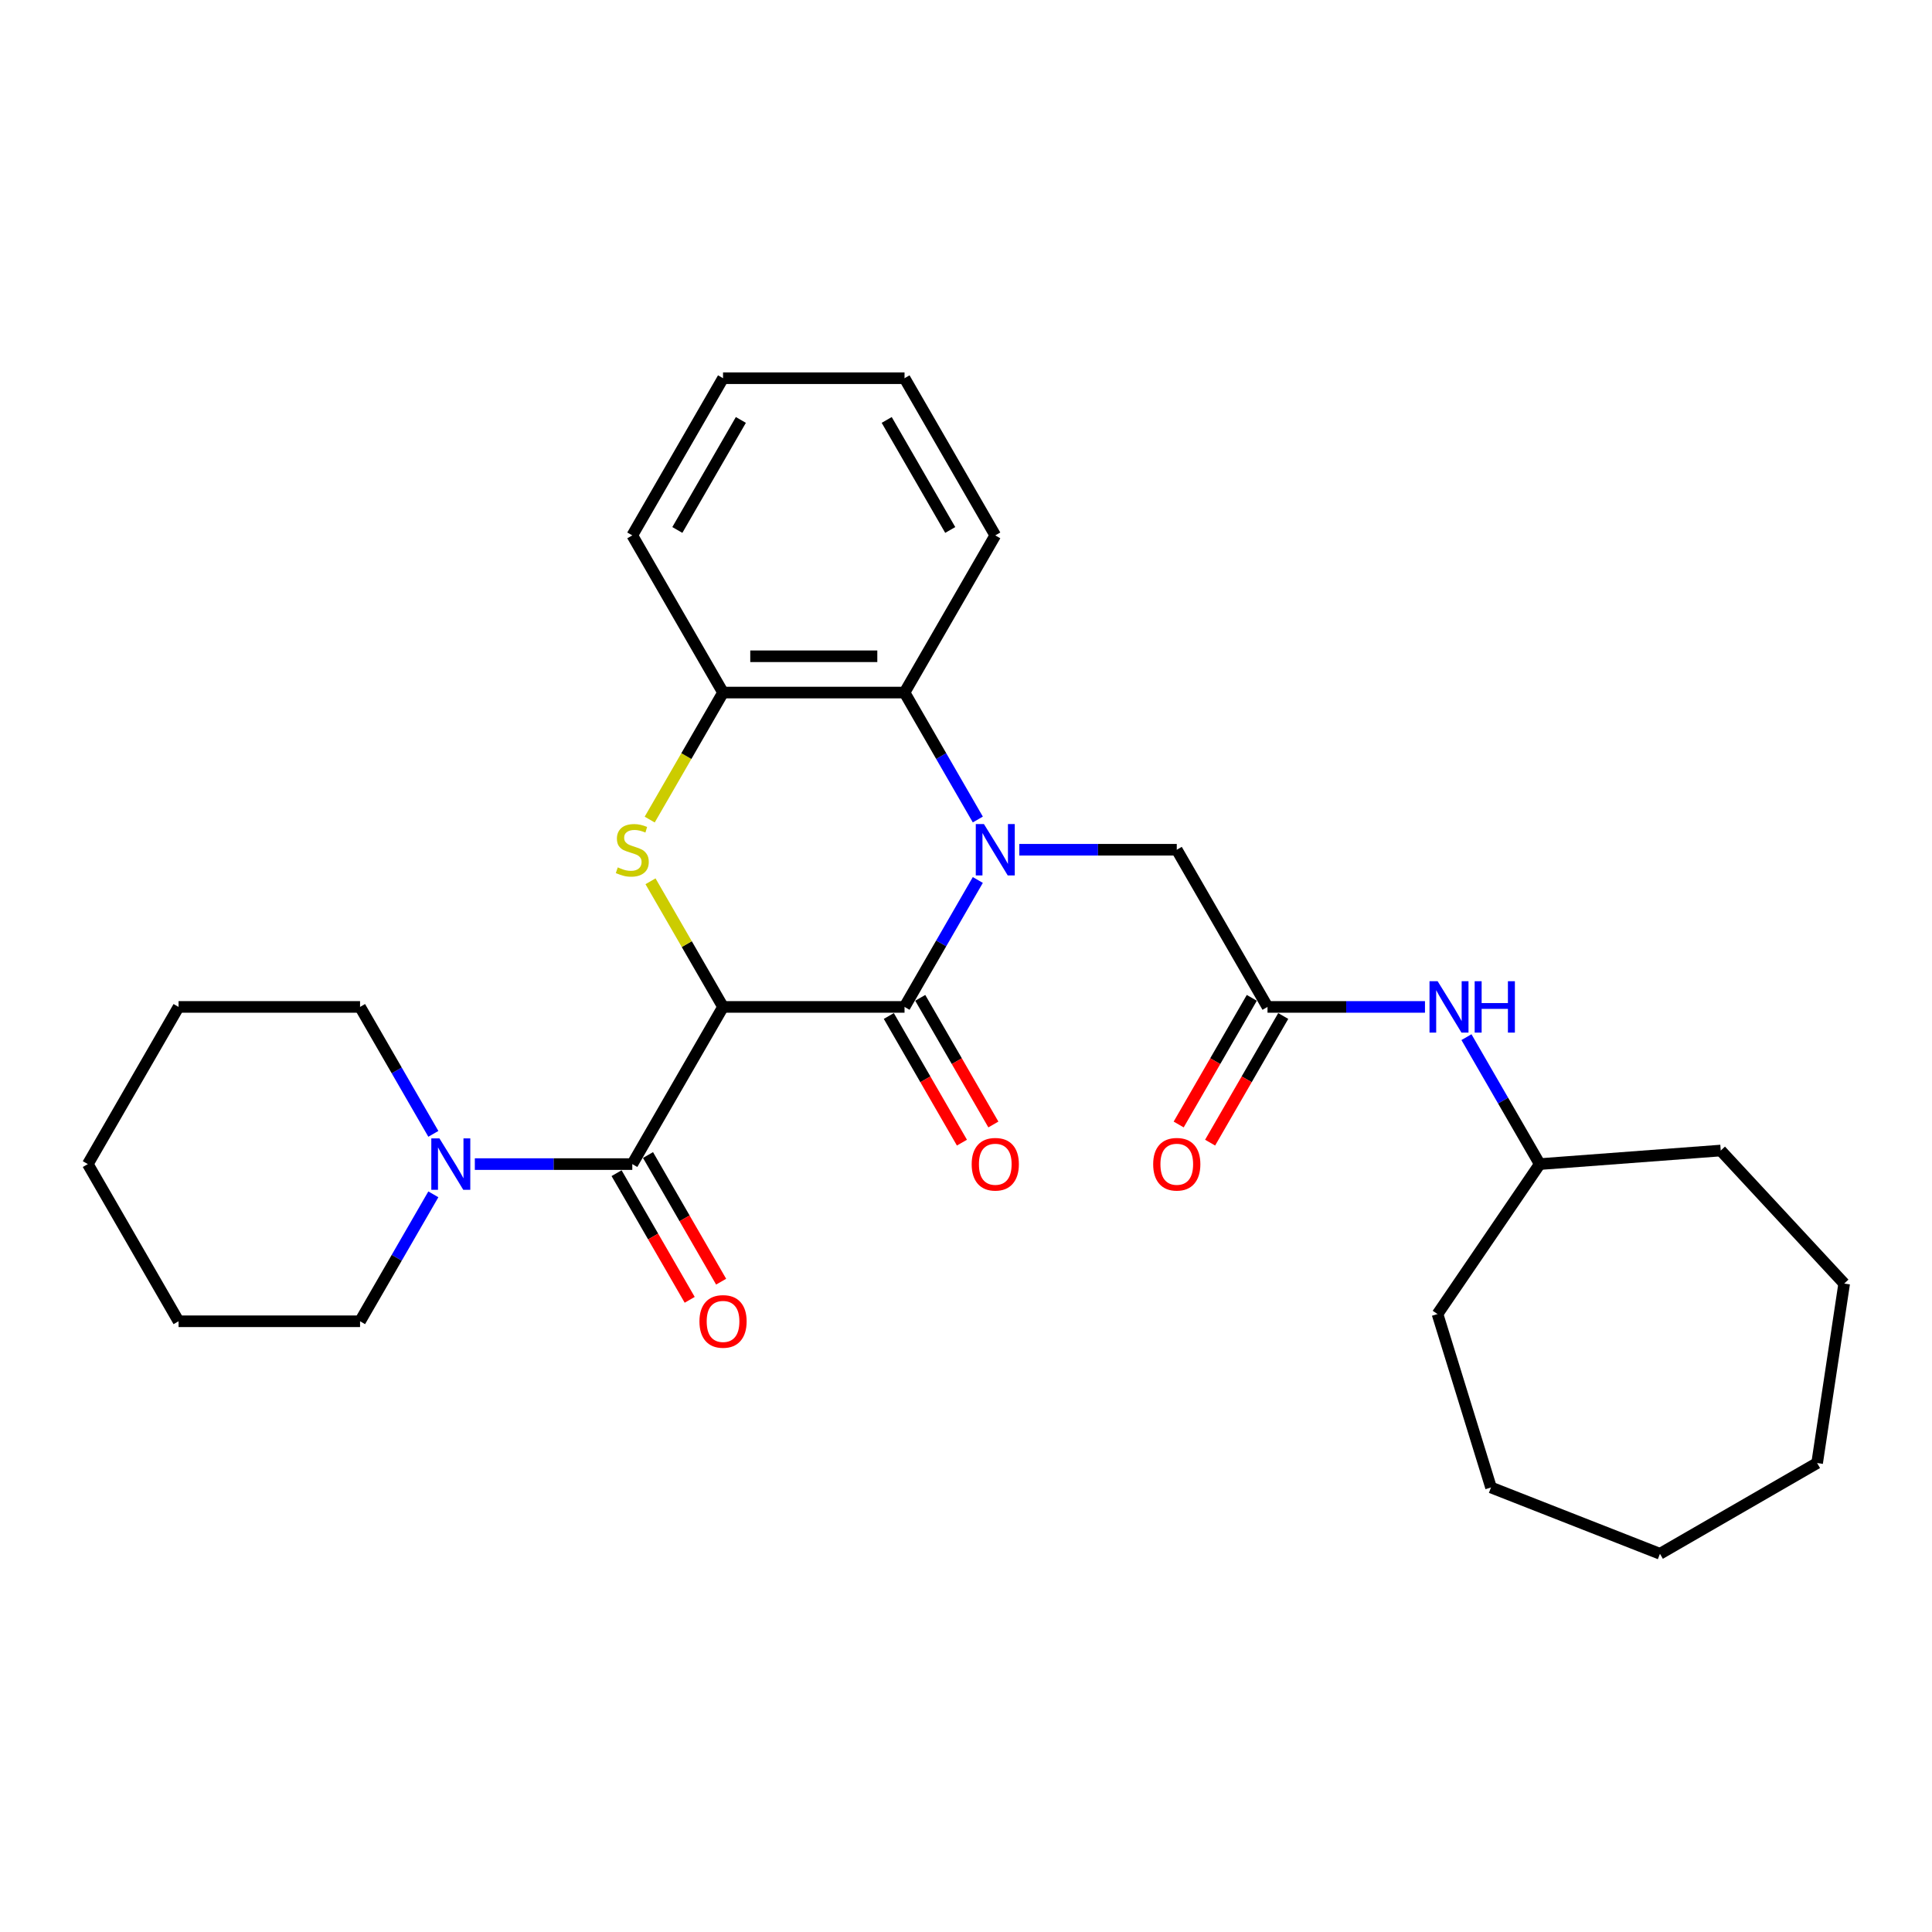 <?xml version='1.0' encoding='iso-8859-1'?>
<svg version='1.1' baseProfile='full'
              xmlns='http://www.w3.org/2000/svg'
                      xmlns:rdkit='http://www.rdkit.org/xml'
                      xmlns:xlink='http://www.w3.org/1999/xlink'
                  xml:space='preserve'
width='1000px' height='1000px' viewBox='0 0 1000 1000'>
<!-- END OF HEADER -->
<rect style='opacity:1.0;fill:#FFFFFF;stroke:none' width='1000' height='1000' x='0' y='0'> </rect>
<path class='bond-1' d='M 374.244,521.18 L 468.184,521.18' style='fill:none;fill-rule:evenodd;stroke:#000000;stroke-width:6px;stroke-linecap:butt;stroke-linejoin:miter;stroke-opacity:1' />
<path class='bond-2' d='M 374.244,521.18 L 355.472,488.666' style='fill:none;fill-rule:evenodd;stroke:#000000;stroke-width:6px;stroke-linecap:butt;stroke-linejoin:miter;stroke-opacity:1' />
<path class='bond-2' d='M 355.472,488.666 L 336.7,456.152' style='fill:none;fill-rule:evenodd;stroke:#CCCC00;stroke-width:6px;stroke-linecap:butt;stroke-linejoin:miter;stroke-opacity:1' />
<path class='bond-3' d='M 374.244,521.18 L 327.274,602.534' style='fill:none;fill-rule:evenodd;stroke:#000000;stroke-width:6px;stroke-linecap:butt;stroke-linejoin:miter;stroke-opacity:1' />
<path class='bond-0' d='M 506.118,455.476 L 487.151,488.328' style='fill:none;fill-rule:evenodd;stroke:#0000FF;stroke-width:6px;stroke-linecap:butt;stroke-linejoin:miter;stroke-opacity:1' />
<path class='bond-0' d='M 487.151,488.328 L 468.184,521.18' style='fill:none;fill-rule:evenodd;stroke:#000000;stroke-width:6px;stroke-linecap:butt;stroke-linejoin:miter;stroke-opacity:1' />
<path class='bond-7' d='M 527.591,439.826 L 568.342,439.826' style='fill:none;fill-rule:evenodd;stroke:#0000FF;stroke-width:6px;stroke-linecap:butt;stroke-linejoin:miter;stroke-opacity:1' />
<path class='bond-7' d='M 568.342,439.826 L 609.093,439.826' style='fill:none;fill-rule:evenodd;stroke:#000000;stroke-width:6px;stroke-linecap:butt;stroke-linejoin:miter;stroke-opacity:1' />
<path class='bond-29' d='M 506.118,424.175 L 487.151,391.323' style='fill:none;fill-rule:evenodd;stroke:#0000FF;stroke-width:6px;stroke-linecap:butt;stroke-linejoin:miter;stroke-opacity:1' />
<path class='bond-29' d='M 487.151,391.323 L 468.184,358.471' style='fill:none;fill-rule:evenodd;stroke:#000000;stroke-width:6px;stroke-linecap:butt;stroke-linejoin:miter;stroke-opacity:1' />
<path class='bond-9' d='M 460.048,525.877 L 478.972,558.654' style='fill:none;fill-rule:evenodd;stroke:#000000;stroke-width:6px;stroke-linecap:butt;stroke-linejoin:miter;stroke-opacity:1' />
<path class='bond-9' d='M 478.972,558.654 L 497.896,591.43' style='fill:none;fill-rule:evenodd;stroke:#FF0000;stroke-width:6px;stroke-linecap:butt;stroke-linejoin:miter;stroke-opacity:1' />
<path class='bond-9' d='M 476.319,516.483 L 495.243,549.26' style='fill:none;fill-rule:evenodd;stroke:#000000;stroke-width:6px;stroke-linecap:butt;stroke-linejoin:miter;stroke-opacity:1' />
<path class='bond-9' d='M 495.243,549.26 L 514.166,582.036' style='fill:none;fill-rule:evenodd;stroke:#FF0000;stroke-width:6px;stroke-linecap:butt;stroke-linejoin:miter;stroke-opacity:1' />
<path class='bond-5' d='M 336.288,424.213 L 355.266,391.342' style='fill:none;fill-rule:evenodd;stroke:#CCCC00;stroke-width:6px;stroke-linecap:butt;stroke-linejoin:miter;stroke-opacity:1' />
<path class='bond-5' d='M 355.266,391.342 L 374.244,358.471' style='fill:none;fill-rule:evenodd;stroke:#000000;stroke-width:6px;stroke-linecap:butt;stroke-linejoin:miter;stroke-opacity:1' />
<path class='bond-6' d='M 327.274,602.534 L 286.523,602.534' style='fill:none;fill-rule:evenodd;stroke:#000000;stroke-width:6px;stroke-linecap:butt;stroke-linejoin:miter;stroke-opacity:1' />
<path class='bond-6' d='M 286.523,602.534 L 245.772,602.534' style='fill:none;fill-rule:evenodd;stroke:#0000FF;stroke-width:6px;stroke-linecap:butt;stroke-linejoin:miter;stroke-opacity:1' />
<path class='bond-11' d='M 319.139,607.231 L 338.062,640.008' style='fill:none;fill-rule:evenodd;stroke:#000000;stroke-width:6px;stroke-linecap:butt;stroke-linejoin:miter;stroke-opacity:1' />
<path class='bond-11' d='M 338.062,640.008 L 356.986,672.785' style='fill:none;fill-rule:evenodd;stroke:#FF0000;stroke-width:6px;stroke-linecap:butt;stroke-linejoin:miter;stroke-opacity:1' />
<path class='bond-11' d='M 335.409,597.837 L 354.333,630.614' style='fill:none;fill-rule:evenodd;stroke:#000000;stroke-width:6px;stroke-linecap:butt;stroke-linejoin:miter;stroke-opacity:1' />
<path class='bond-11' d='M 354.333,630.614 L 373.257,663.391' style='fill:none;fill-rule:evenodd;stroke:#FF0000;stroke-width:6px;stroke-linecap:butt;stroke-linejoin:miter;stroke-opacity:1' />
<path class='bond-4' d='M 468.184,358.471 L 374.244,358.471' style='fill:none;fill-rule:evenodd;stroke:#000000;stroke-width:6px;stroke-linecap:butt;stroke-linejoin:miter;stroke-opacity:1' />
<path class='bond-4' d='M 454.093,339.683 L 388.335,339.683' style='fill:none;fill-rule:evenodd;stroke:#000000;stroke-width:6px;stroke-linecap:butt;stroke-linejoin:miter;stroke-opacity:1' />
<path class='bond-16' d='M 468.184,358.471 L 515.154,277.117' style='fill:none;fill-rule:evenodd;stroke:#000000;stroke-width:6px;stroke-linecap:butt;stroke-linejoin:miter;stroke-opacity:1' />
<path class='bond-17' d='M 374.244,358.471 L 327.274,277.117' style='fill:none;fill-rule:evenodd;stroke:#000000;stroke-width:6px;stroke-linecap:butt;stroke-linejoin:miter;stroke-opacity:1' />
<path class='bond-14' d='M 224.298,586.884 L 205.331,554.032' style='fill:none;fill-rule:evenodd;stroke:#0000FF;stroke-width:6px;stroke-linecap:butt;stroke-linejoin:miter;stroke-opacity:1' />
<path class='bond-14' d='M 205.331,554.032 L 186.364,521.18' style='fill:none;fill-rule:evenodd;stroke:#000000;stroke-width:6px;stroke-linecap:butt;stroke-linejoin:miter;stroke-opacity:1' />
<path class='bond-15' d='M 224.298,618.184 L 205.331,651.036' style='fill:none;fill-rule:evenodd;stroke:#0000FF;stroke-width:6px;stroke-linecap:butt;stroke-linejoin:miter;stroke-opacity:1' />
<path class='bond-15' d='M 205.331,651.036 L 186.364,683.888' style='fill:none;fill-rule:evenodd;stroke:#000000;stroke-width:6px;stroke-linecap:butt;stroke-linejoin:miter;stroke-opacity:1' />
<path class='bond-8' d='M 609.093,439.826 L 656.063,521.18' style='fill:none;fill-rule:evenodd;stroke:#000000;stroke-width:6px;stroke-linecap:butt;stroke-linejoin:miter;stroke-opacity:1' />
<path class='bond-10' d='M 656.063,521.18 L 696.814,521.18' style='fill:none;fill-rule:evenodd;stroke:#000000;stroke-width:6px;stroke-linecap:butt;stroke-linejoin:miter;stroke-opacity:1' />
<path class='bond-10' d='M 696.814,521.18 L 737.565,521.18' style='fill:none;fill-rule:evenodd;stroke:#0000FF;stroke-width:6px;stroke-linecap:butt;stroke-linejoin:miter;stroke-opacity:1' />
<path class='bond-12' d='M 647.928,516.483 L 629.004,549.26' style='fill:none;fill-rule:evenodd;stroke:#000000;stroke-width:6px;stroke-linecap:butt;stroke-linejoin:miter;stroke-opacity:1' />
<path class='bond-12' d='M 629.004,549.26 L 610.081,582.036' style='fill:none;fill-rule:evenodd;stroke:#FF0000;stroke-width:6px;stroke-linecap:butt;stroke-linejoin:miter;stroke-opacity:1' />
<path class='bond-12' d='M 664.199,525.877 L 645.275,558.654' style='fill:none;fill-rule:evenodd;stroke:#000000;stroke-width:6px;stroke-linecap:butt;stroke-linejoin:miter;stroke-opacity:1' />
<path class='bond-12' d='M 645.275,558.654 L 626.351,591.43' style='fill:none;fill-rule:evenodd;stroke:#FF0000;stroke-width:6px;stroke-linecap:butt;stroke-linejoin:miter;stroke-opacity:1' />
<path class='bond-13' d='M 759.039,536.83 L 778.006,569.682' style='fill:none;fill-rule:evenodd;stroke:#0000FF;stroke-width:6px;stroke-linecap:butt;stroke-linejoin:miter;stroke-opacity:1' />
<path class='bond-13' d='M 778.006,569.682 L 796.973,602.534' style='fill:none;fill-rule:evenodd;stroke:#000000;stroke-width:6px;stroke-linecap:butt;stroke-linejoin:miter;stroke-opacity:1' />
<path class='bond-18' d='M 796.973,602.534 L 890.65,595.514' style='fill:none;fill-rule:evenodd;stroke:#000000;stroke-width:6px;stroke-linecap:butt;stroke-linejoin:miter;stroke-opacity:1' />
<path class='bond-19' d='M 796.973,602.534 L 744.055,680.151' style='fill:none;fill-rule:evenodd;stroke:#000000;stroke-width:6px;stroke-linecap:butt;stroke-linejoin:miter;stroke-opacity:1' />
<path class='bond-20' d='M 186.364,521.18 L 92.424,521.18' style='fill:none;fill-rule:evenodd;stroke:#000000;stroke-width:6px;stroke-linecap:butt;stroke-linejoin:miter;stroke-opacity:1' />
<path class='bond-21' d='M 186.364,683.888 L 92.424,683.888' style='fill:none;fill-rule:evenodd;stroke:#000000;stroke-width:6px;stroke-linecap:butt;stroke-linejoin:miter;stroke-opacity:1' />
<path class='bond-31' d='M 515.154,277.117 L 468.184,195.763' style='fill:none;fill-rule:evenodd;stroke:#000000;stroke-width:6px;stroke-linecap:butt;stroke-linejoin:miter;stroke-opacity:1' />
<path class='bond-31' d='M 491.837,274.308 L 458.958,217.36' style='fill:none;fill-rule:evenodd;stroke:#000000;stroke-width:6px;stroke-linecap:butt;stroke-linejoin:miter;stroke-opacity:1' />
<path class='bond-23' d='M 327.274,277.117 L 374.244,195.763' style='fill:none;fill-rule:evenodd;stroke:#000000;stroke-width:6px;stroke-linecap:butt;stroke-linejoin:miter;stroke-opacity:1' />
<path class='bond-23' d='M 350.59,274.308 L 383.469,217.36' style='fill:none;fill-rule:evenodd;stroke:#000000;stroke-width:6px;stroke-linecap:butt;stroke-linejoin:miter;stroke-opacity:1' />
<path class='bond-24' d='M 890.65,595.514 L 954.545,664.377' style='fill:none;fill-rule:evenodd;stroke:#000000;stroke-width:6px;stroke-linecap:butt;stroke-linejoin:miter;stroke-opacity:1' />
<path class='bond-25' d='M 744.055,680.151 L 771.744,769.917' style='fill:none;fill-rule:evenodd;stroke:#000000;stroke-width:6px;stroke-linecap:butt;stroke-linejoin:miter;stroke-opacity:1' />
<path class='bond-30' d='M 92.424,521.18 L 45.455,602.534' style='fill:none;fill-rule:evenodd;stroke:#000000;stroke-width:6px;stroke-linecap:butt;stroke-linejoin:miter;stroke-opacity:1' />
<path class='bond-26' d='M 92.424,683.888 L 45.455,602.534' style='fill:none;fill-rule:evenodd;stroke:#000000;stroke-width:6px;stroke-linecap:butt;stroke-linejoin:miter;stroke-opacity:1' />
<path class='bond-22' d='M 468.184,195.763 L 374.244,195.763' style='fill:none;fill-rule:evenodd;stroke:#000000;stroke-width:6px;stroke-linecap:butt;stroke-linejoin:miter;stroke-opacity:1' />
<path class='bond-27' d='M 954.545,664.377 L 940.544,757.267' style='fill:none;fill-rule:evenodd;stroke:#000000;stroke-width:6px;stroke-linecap:butt;stroke-linejoin:miter;stroke-opacity:1' />
<path class='bond-28' d='M 771.744,769.917 L 859.19,804.237' style='fill:none;fill-rule:evenodd;stroke:#000000;stroke-width:6px;stroke-linecap:butt;stroke-linejoin:miter;stroke-opacity:1' />
<path class='bond-32' d='M 940.544,757.267 L 859.19,804.237' style='fill:none;fill-rule:evenodd;stroke:#000000;stroke-width:6px;stroke-linecap:butt;stroke-linejoin:miter;stroke-opacity:1' />
<path  class='atom-1' d='M 509.273 426.524
L 517.991 440.615
Q 518.855 442.005, 520.245 444.523
Q 521.635 447.04, 521.711 447.19
L 521.711 426.524
L 525.243 426.524
L 525.243 453.127
L 521.598 453.127
L 512.241 437.721
Q 511.152 435.918, 509.987 433.851
Q 508.86 431.784, 508.521 431.146
L 508.521 453.127
L 505.064 453.127
L 505.064 426.524
L 509.273 426.524
' fill='#0000FF'/>
<path  class='atom-3' d='M 319.759 448.957
Q 320.059 449.069, 321.299 449.595
Q 322.539 450.121, 323.892 450.46
Q 325.282 450.76, 326.635 450.76
Q 329.153 450.76, 330.618 449.558
Q 332.084 448.318, 332.084 446.176
Q 332.084 444.71, 331.332 443.809
Q 330.618 442.907, 329.491 442.418
Q 328.364 441.93, 326.485 441.366
Q 324.118 440.652, 322.69 439.976
Q 321.299 439.3, 320.285 437.872
Q 319.308 436.444, 319.308 434.039
Q 319.308 430.695, 321.562 428.628
Q 323.855 426.561, 328.364 426.561
Q 331.445 426.561, 334.939 428.027
L 334.075 430.92
Q 330.881 429.605, 328.476 429.605
Q 325.884 429.605, 324.456 430.695
Q 323.028 431.747, 323.065 433.588
Q 323.065 435.016, 323.779 435.88
Q 324.531 436.744, 325.583 437.233
Q 326.673 437.721, 328.476 438.285
Q 330.881 439.036, 332.309 439.788
Q 333.737 440.54, 334.752 442.08
Q 335.804 443.583, 335.804 446.176
Q 335.804 449.858, 333.324 451.85
Q 330.881 453.804, 326.785 453.804
Q 324.418 453.804, 322.615 453.278
Q 320.848 452.789, 318.744 451.925
L 319.759 448.957
' fill='#CCCC00'/>
<path  class='atom-7' d='M 227.454 589.232
L 236.171 603.323
Q 237.035 604.714, 238.426 607.231
Q 239.816 609.749, 239.891 609.899
L 239.891 589.232
L 243.423 589.232
L 243.423 615.836
L 239.778 615.836
L 230.422 600.43
Q 229.332 598.626, 228.167 596.56
Q 227.04 594.493, 226.702 593.854
L 226.702 615.836
L 223.245 615.836
L 223.245 589.232
L 227.454 589.232
' fill='#0000FF'/>
<path  class='atom-10' d='M 502.941 602.609
Q 502.941 596.221, 506.098 592.652
Q 509.254 589.082, 515.154 589.082
Q 521.053 589.082, 524.209 592.652
Q 527.366 596.221, 527.366 602.609
Q 527.366 609.072, 524.172 612.755
Q 520.978 616.4, 515.154 616.4
Q 509.292 616.4, 506.098 612.755
Q 502.941 609.11, 502.941 602.609
M 515.154 613.394
Q 519.212 613.394, 521.391 610.688
Q 523.608 607.945, 523.608 602.609
Q 523.608 597.386, 521.391 594.756
Q 519.212 592.088, 515.154 592.088
Q 511.095 592.088, 508.878 594.718
Q 506.699 597.349, 506.699 602.609
Q 506.699 607.983, 508.878 610.688
Q 511.095 613.394, 515.154 613.394
' fill='#FF0000'/>
<path  class='atom-11' d='M 744.122 507.878
L 752.84 521.969
Q 753.704 523.359, 755.095 525.877
Q 756.485 528.394, 756.56 528.545
L 756.56 507.878
L 760.092 507.878
L 760.092 534.482
L 756.447 534.482
L 747.091 519.076
Q 746.001 517.272, 744.836 515.205
Q 743.709 513.139, 743.371 512.5
L 743.371 534.482
L 739.914 534.482
L 739.914 507.878
L 744.122 507.878
' fill='#0000FF'/>
<path  class='atom-11' d='M 763.286 507.878
L 766.893 507.878
L 766.893 519.188
L 780.496 519.188
L 780.496 507.878
L 784.103 507.878
L 784.103 534.482
L 780.496 534.482
L 780.496 522.194
L 766.893 522.194
L 766.893 534.482
L 763.286 534.482
L 763.286 507.878
' fill='#0000FF'/>
<path  class='atom-12' d='M 362.032 683.964
Q 362.032 677.576, 365.188 674.006
Q 368.344 670.436, 374.244 670.436
Q 380.143 670.436, 383.3 674.006
Q 386.456 677.576, 386.456 683.964
Q 386.456 690.427, 383.262 694.109
Q 380.068 697.754, 374.244 697.754
Q 368.382 697.754, 365.188 694.109
Q 362.032 690.464, 362.032 683.964
M 374.244 694.748
Q 378.302 694.748, 380.481 692.042
Q 382.698 689.299, 382.698 683.964
Q 382.698 678.74, 380.481 676.11
Q 378.302 673.442, 374.244 673.442
Q 370.186 673.442, 367.969 676.073
Q 365.789 678.703, 365.789 683.964
Q 365.789 689.337, 367.969 692.042
Q 370.186 694.748, 374.244 694.748
' fill='#FF0000'/>
<path  class='atom-13' d='M 596.881 602.609
Q 596.881 596.221, 600.038 592.652
Q 603.194 589.082, 609.093 589.082
Q 614.993 589.082, 618.149 592.652
Q 621.306 596.221, 621.306 602.609
Q 621.306 609.072, 618.112 612.755
Q 614.918 616.4, 609.093 616.4
Q 603.232 616.4, 600.038 612.755
Q 596.881 609.11, 596.881 602.609
M 609.093 613.394
Q 613.152 613.394, 615.331 610.688
Q 617.548 607.945, 617.548 602.609
Q 617.548 597.386, 615.331 594.756
Q 613.152 592.088, 609.093 592.088
Q 605.035 592.088, 602.818 594.718
Q 600.639 597.349, 600.639 602.609
Q 600.639 607.983, 602.818 610.688
Q 605.035 613.394, 609.093 613.394
' fill='#FF0000'/>
</svg>
